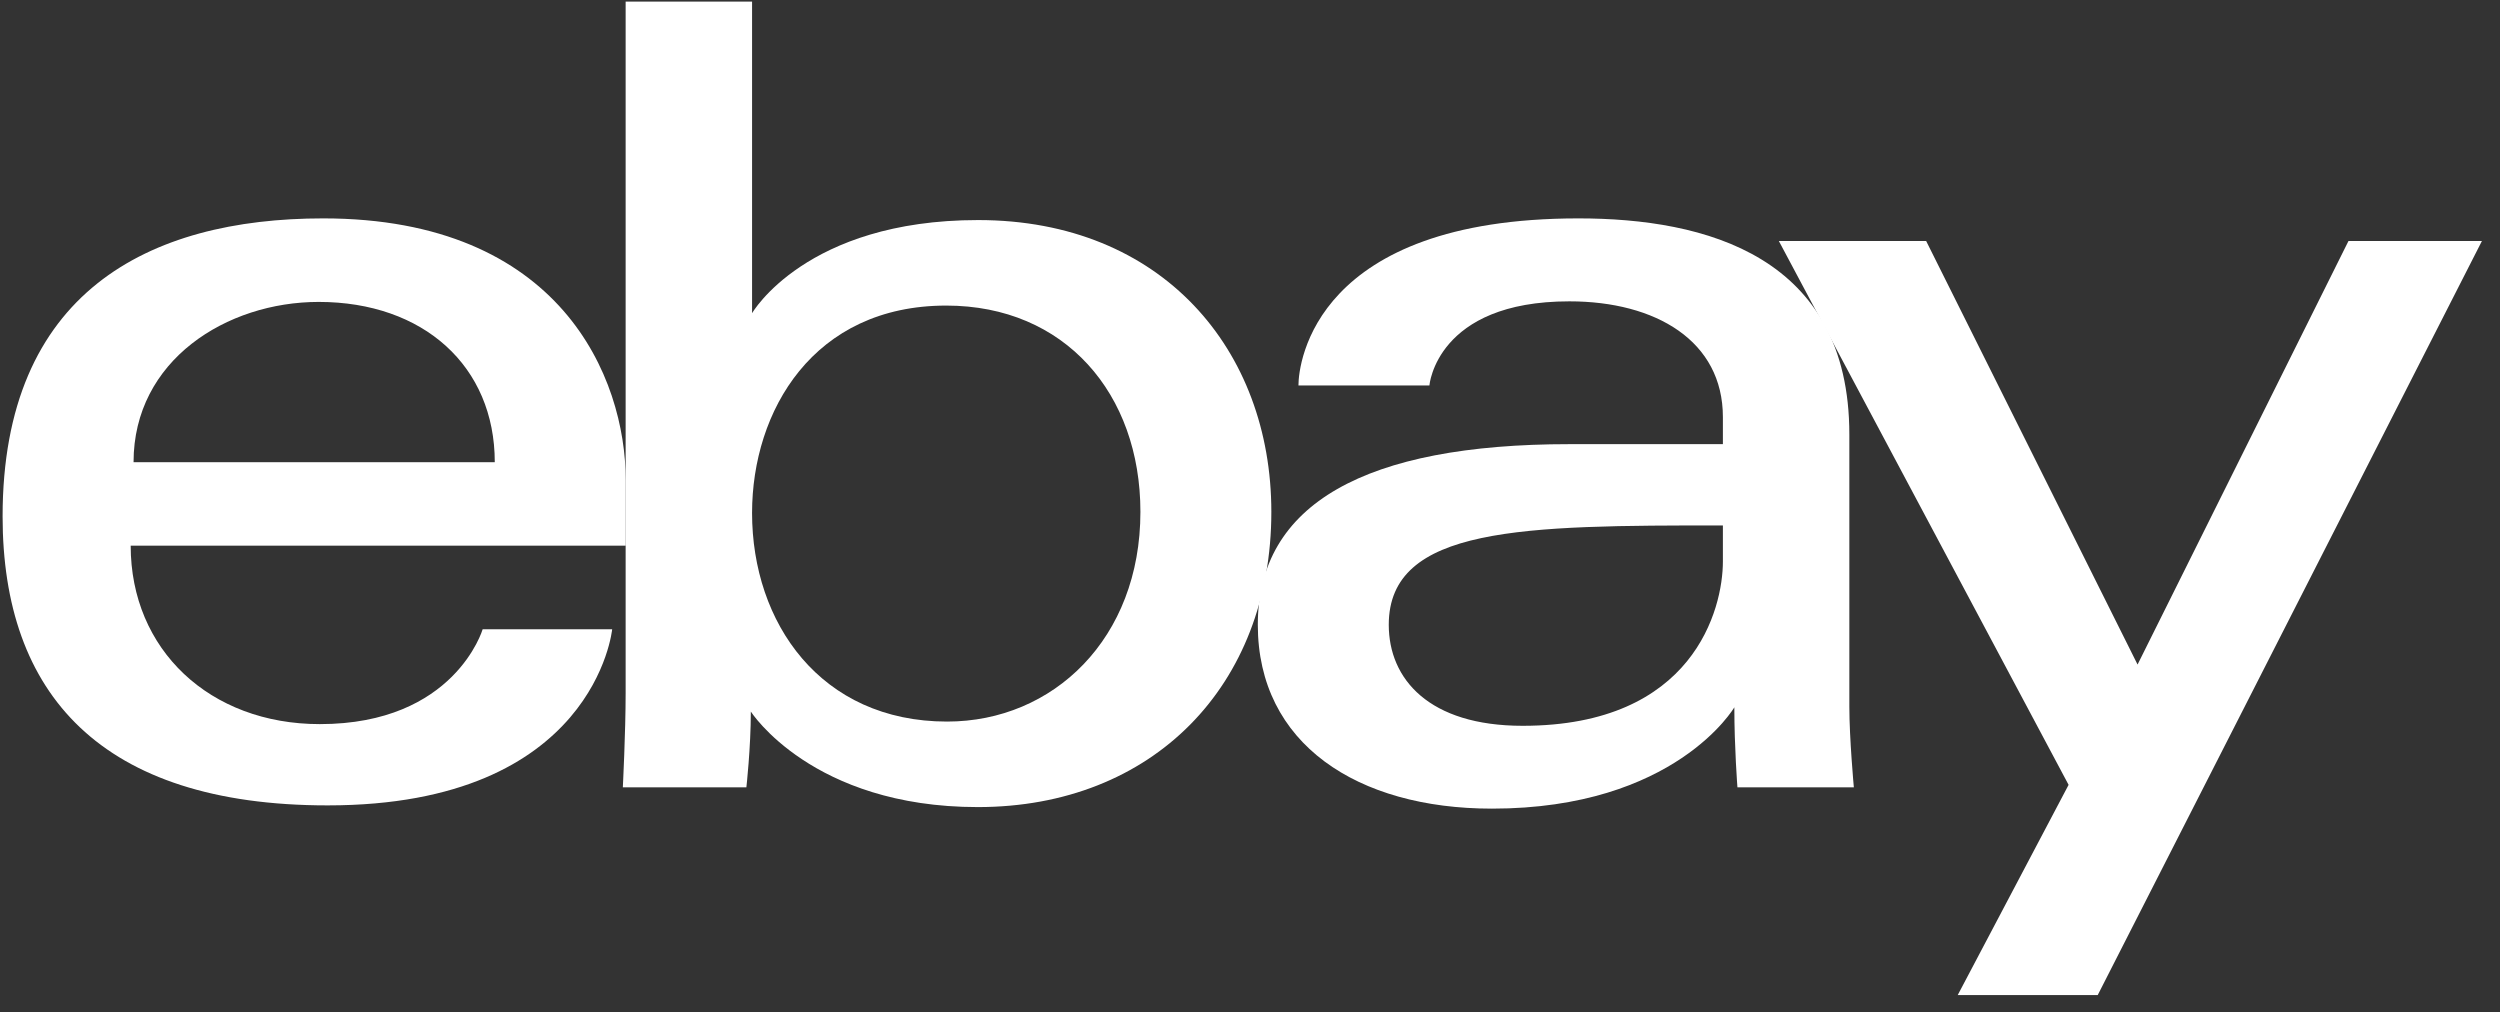 <svg width="121" height="49" viewBox="0 0 121 49" fill="none" xmlns="http://www.w3.org/2000/svg">
<rect x="0" y="0" width="121" height="49" fill="#333333" stroke="none"/>
<path d="M15.643 10.57C7.179 10.57 0.126 14.16 0.126 24.994C0.126 33.576 4.869 38.981 15.861 38.981C28.8 38.981 29.629 30.457 29.629 30.457H23.36C23.36 30.457 22.016 35.047 15.479 35.047C10.154 35.047 6.325 31.45 6.325 26.409H30.285V23.245C30.285 18.258 27.119 10.57 15.643 10.57ZM15.424 14.613C20.492 14.613 23.947 17.718 23.947 22.371H6.464C6.464 17.431 10.974 14.613 15.424 14.613Z" fill="white"/>
<path d="M30.281 0.079V33.54C30.281 35.439 30.145 38.106 30.145 38.106H36.125C36.125 38.106 36.34 36.191 36.34 34.44C36.34 34.44 39.294 39.063 47.328 39.063C55.787 39.063 61.533 33.189 61.533 24.775C61.533 16.947 56.255 10.651 47.341 10.651C38.994 10.651 36.4 15.159 36.4 15.159V0.079H30.281ZM45.798 14.79C51.542 14.79 55.196 19.054 55.196 24.775C55.196 30.91 50.976 34.924 45.839 34.924C39.708 34.924 36.4 30.136 36.4 24.829C36.4 19.885 39.368 14.79 45.798 14.79Z" fill="white"/>
<path d="M76.395 10.57C63.661 10.57 62.845 17.541 62.845 18.656H69.183C69.183 18.656 69.515 14.585 75.958 14.585C80.144 14.585 83.388 16.502 83.388 20.186V21.497H75.958C66.093 21.497 60.878 24.383 60.878 30.239C60.878 36.002 65.696 39.138 72.208 39.138C81.083 39.138 83.942 34.234 83.942 34.234C83.942 36.185 84.092 38.107 84.092 38.107H89.726C89.726 38.107 89.508 35.724 89.508 34.2V21.026C89.508 12.387 82.54 10.57 76.395 10.57ZM83.388 25.431V27.179C83.388 29.459 81.981 35.129 73.697 35.129C69.161 35.129 67.216 32.865 67.216 30.239C67.216 25.462 73.765 25.431 83.388 25.431Z" fill="white"/>
<path d="M86.095 11.663H93.225L103.458 32.164L113.667 11.663H120.126L101.53 48.161H94.754L100.12 37.987L86.095 11.663Z" fill="white"/>
</svg>
